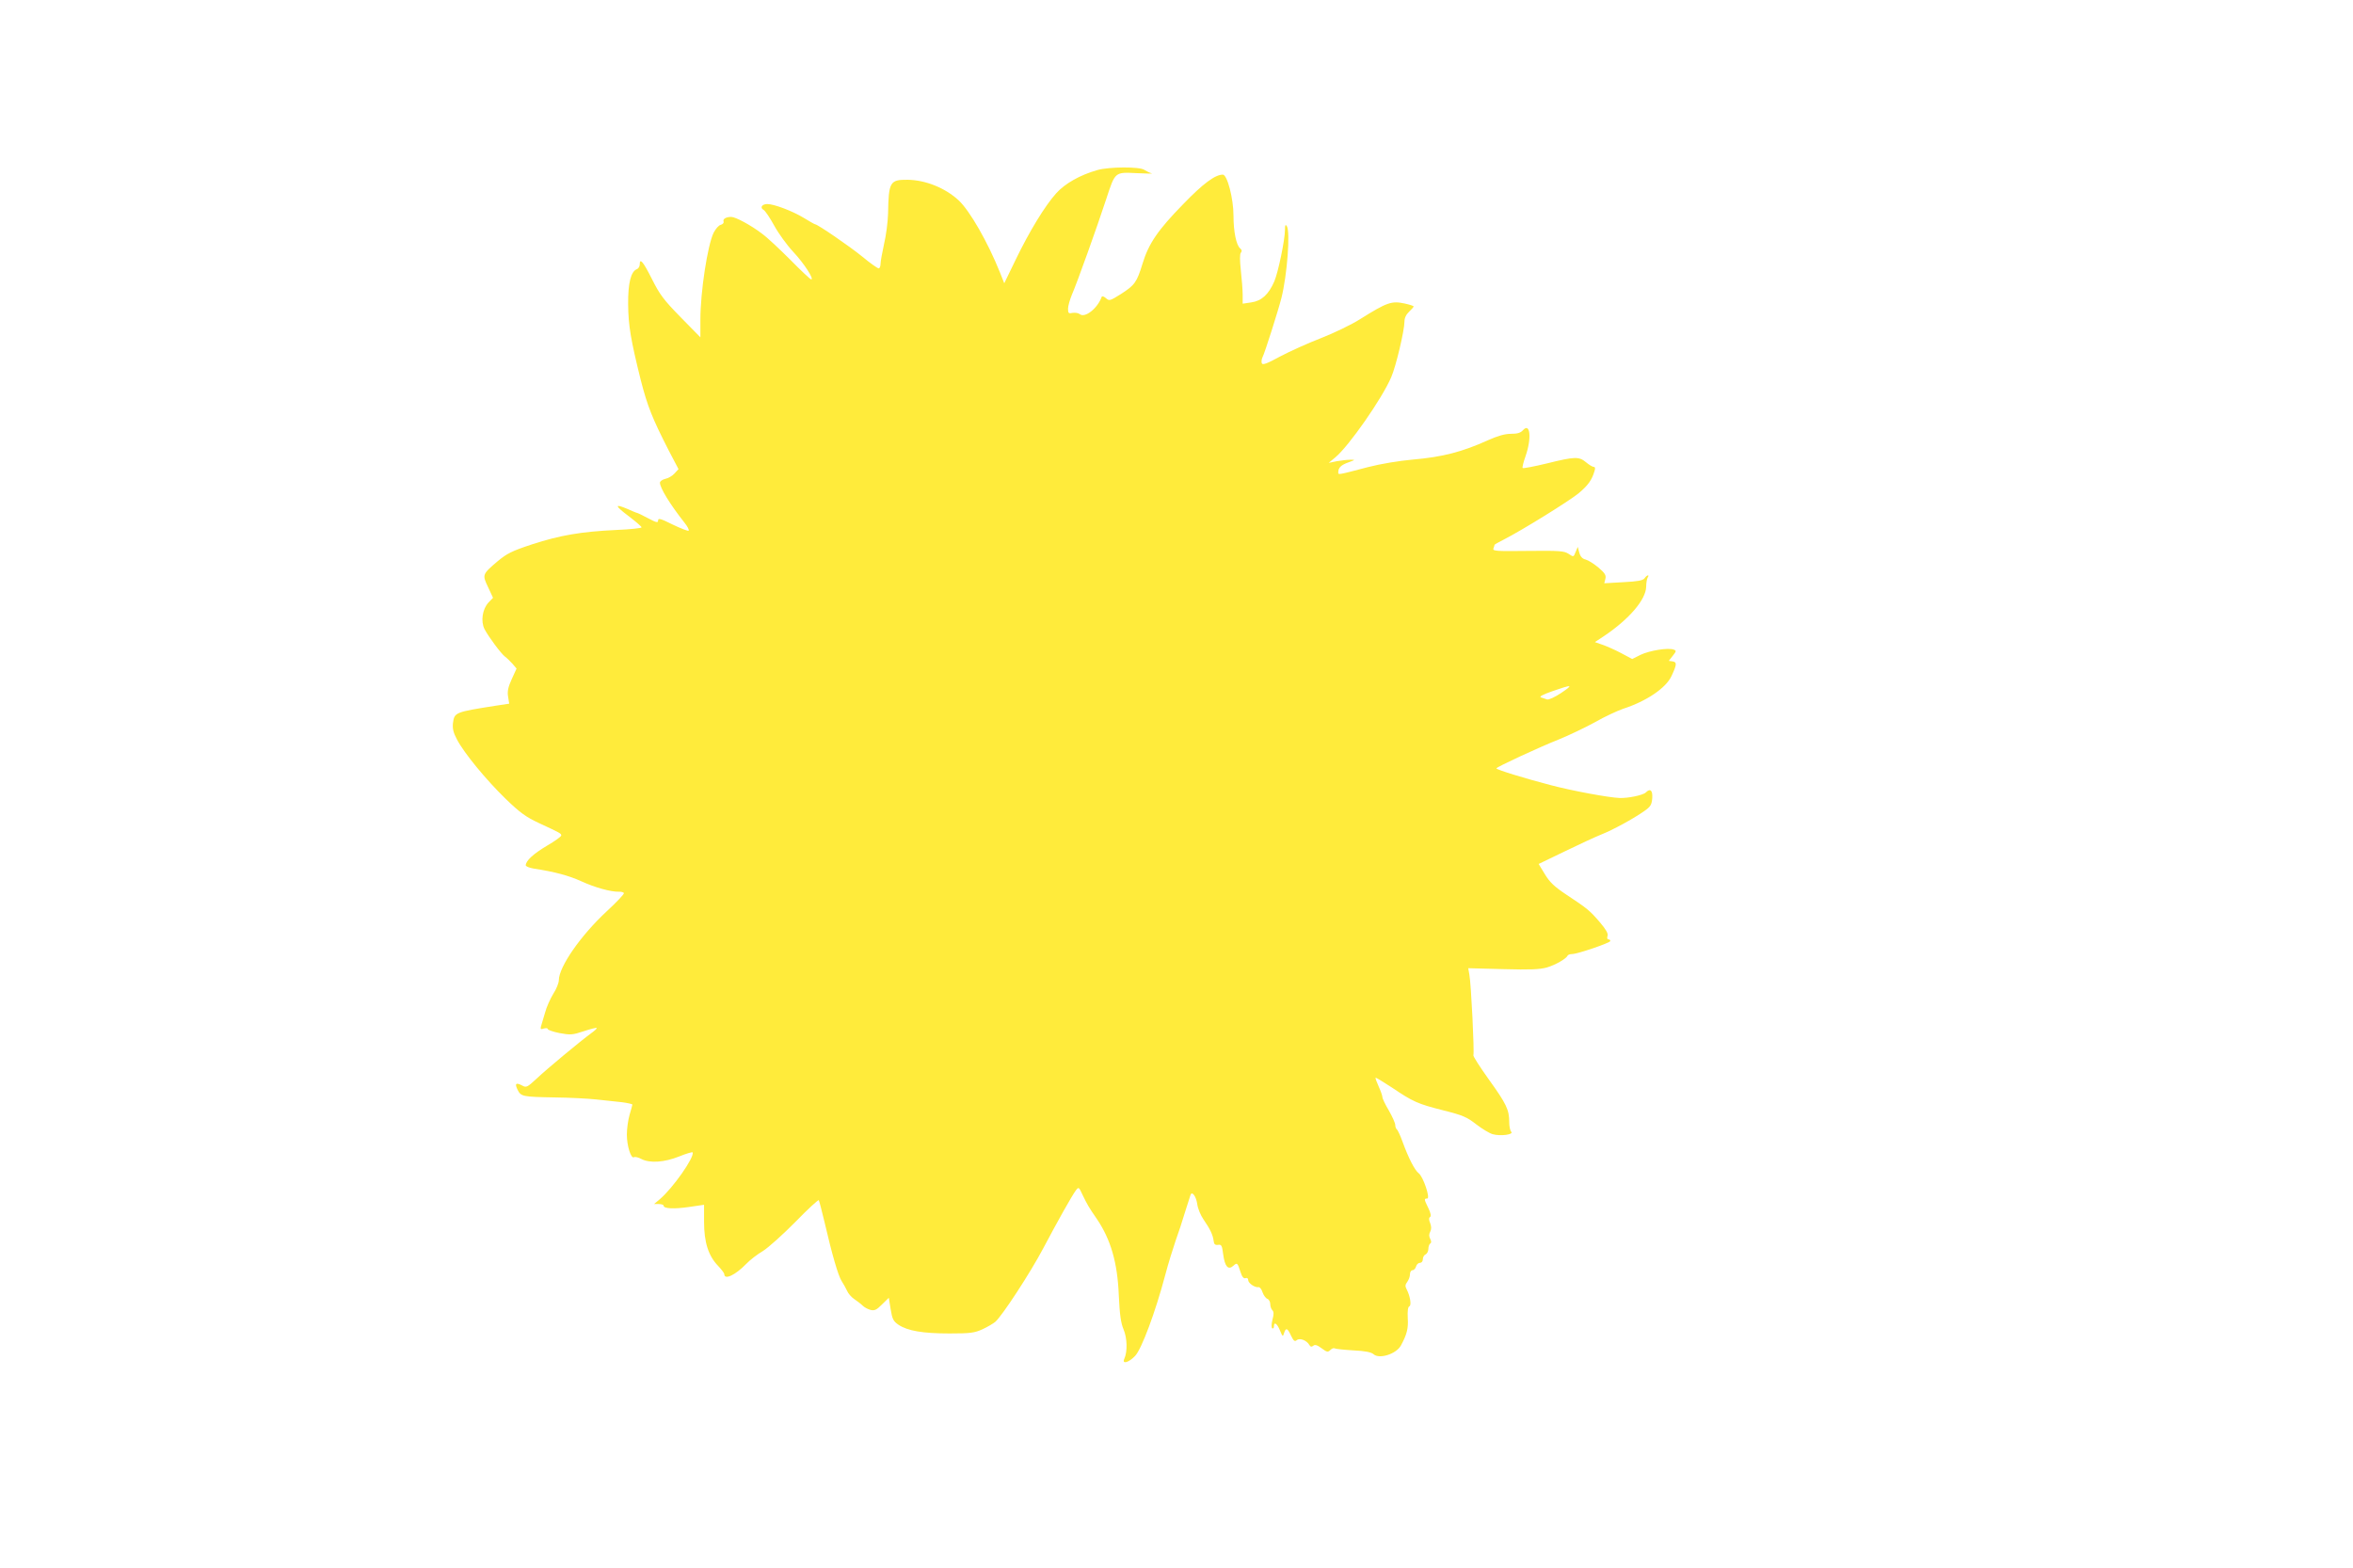 <?xml version="1.0" standalone="no"?>
<!DOCTYPE svg PUBLIC "-//W3C//DTD SVG 20010904//EN"
 "http://www.w3.org/TR/2001/REC-SVG-20010904/DTD/svg10.dtd">
<svg version="1.0" xmlns="http://www.w3.org/2000/svg"
 width="1280pt" height="853pt" viewBox="0 0 1280 853"
 preserveAspectRatio="xMidYMid meet">
<g transform="translate(0,853) scale(0.1,-0.1)"
fill="#ffeb3b" stroke="none">
<path d="M5970 7605 c-95 -27 -176 -73 -224 -126 -62 -69 -146 -207 -221 -362
l-62 -128 -23 58 c-66 165 -165 338 -226 394 -73 67 -180 110 -277 111 -96 1
-103 -12 -106 -182 -1 -47 -11 -122 -22 -168 -10 -46 -19 -94 -19 -108 0 -13
-5 -24 -10 -24 -6 0 -46 28 -88 63 -71 58 -245 177 -258 177 -3 0 -31 16 -62
35 -61 37 -161 75 -198 75 -29 0 -42 -20 -20 -32 9 -5 35 -44 58 -86 23 -42
70 -107 104 -143 58 -62 114 -149 97 -149 -5 0 -56 48 -113 106 -58 58 -127
123 -155 143 -60 46 -144 91 -167 91 -28 0 -47 -11 -42 -25 3 -7 -4 -15 -15
-18 -11 -2 -28 -22 -39 -43 -33 -68 -72 -321 -72 -474 l0 -95 -108 110 c-93
95 -114 124 -156 208 -48 95 -66 116 -66 78 0 -10 -7 -22 -15 -25 -33 -12 -49
-76 -48 -191 1 -116 14 -193 69 -414 36 -140 62 -206 151 -380 l54 -103 -22
-24 c-12 -13 -34 -26 -50 -29 -16 -4 -29 -13 -29 -21 0 -28 55 -118 134 -218
16 -20 26 -39 22 -43 -3 -3 -42 12 -86 33 -66 33 -80 37 -80 23 0 -14 -8 -13
-55 12 -30 16 -57 29 -60 29 -3 0 -26 10 -51 21 -73 31 -71 19 6 -39 38 -29
70 -56 70 -61 0 -4 -62 -11 -137 -14 -192 -9 -307 -29 -458 -78 -112 -37 -137
-50 -189 -93 -83 -71 -83 -72 -51 -140 l27 -58 -25 -26 c-33 -36 -43 -102 -21
-145 23 -43 89 -132 111 -149 10 -7 28 -25 41 -39 l22 -26 -26 -57 c-20 -44
-25 -67 -20 -96 l6 -38 -73 -11 c-222 -35 -225 -36 -233 -95 -3 -29 2 -52 22
-89 38 -73 157 -218 265 -323 79 -76 109 -98 184 -133 114 -53 118 -55 118
-66 0 -6 -35 -31 -78 -56 -74 -44 -114 -81 -115 -106 0 -6 19 -14 43 -18 117
-18 190 -38 259 -69 74 -34 160 -58 205 -57 12 1 24 -3 27 -7 3 -5 -40 -50
-94 -100 -142 -132 -259 -301 -260 -374 0 -15 -13 -48 -30 -74 -16 -26 -37
-72 -45 -103 -9 -31 -19 -64 -22 -74 -4 -16 -1 -18 16 -12 12 3 21 2 21 -3 0
-5 29 -15 64 -22 59 -11 71 -10 131 10 36 12 68 20 71 18 2 -3 -11 -15 -29
-28 -59 -43 -241 -194 -297 -247 -52 -48 -57 -51 -80 -38 -34 18 -41 10 -24
-24 18 -36 27 -38 202 -41 79 -1 180 -6 225 -11 45 -5 108 -12 140 -15 31 -4
57 -10 57 -13 0 -3 -7 -28 -15 -55 -8 -27 -15 -76 -15 -108 0 -62 23 -134 39
-123 6 3 24 -1 40 -10 47 -24 126 -18 206 14 39 16 71 25 73 22 10 -27 -108
-195 -179 -255 l-31 -26 26 0 c14 0 26 -4 26 -9 0 -16 55 -19 138 -7 l82 12 0
-93 c0 -110 23 -184 76 -239 19 -20 34 -40 34 -45 0 -34 60 -6 120 56 19 20
60 52 91 70 30 19 110 91 177 159 67 69 124 121 126 117 3 -5 17 -59 32 -122
39 -169 74 -291 93 -319 9 -14 22 -37 29 -52 6 -15 24 -35 39 -45 15 -10 36
-26 45 -35 10 -10 29 -20 44 -24 21 -5 33 0 62 30 l37 36 10 -62 c9 -54 14
-65 43 -85 50 -33 132 -47 277 -47 114 0 136 3 180 23 28 13 58 31 69 40 38
33 192 269 261 400 79 149 155 285 178 316 15 19 16 18 36 -25 25 -52 34 -68
77 -130 76 -112 113 -238 120 -415 5 -106 11 -151 26 -187 20 -47 22 -121 4
-160 -14 -31 24 -21 59 16 35 37 110 237 164 441 16 61 42 144 56 185 15 41
38 111 51 155 14 44 27 86 30 94 8 24 31 -7 37 -50 3 -23 18 -60 34 -83 36
-52 51 -84 55 -116 2 -19 8 -24 24 -22 19 3 22 -4 28 -52 9 -66 27 -87 55 -62
21 19 23 17 40 -36 8 -25 17 -35 27 -31 8 3 14 -1 14 -11 0 -16 37 -42 56 -38
7 1 17 -11 22 -28 6 -17 18 -33 27 -36 8 -3 15 -16 15 -28 0 -12 5 -27 11 -33
9 -9 9 -23 1 -52 -6 -24 -6 -43 -1 -47 5 -3 9 2 9 10 0 28 17 17 33 -22 14
-34 16 -35 22 -14 10 31 19 28 38 -14 14 -29 20 -34 32 -24 16 13 54 -2 68
-27 6 -10 12 -11 21 -4 9 8 22 4 46 -14 28 -21 34 -22 47 -9 8 8 18 12 23 9 5
-3 50 -8 101 -11 65 -3 99 -10 111 -21 31 -28 124 1 149 48 32 59 41 93 37
148 -2 40 1 62 9 65 12 5 4 56 -15 92 -9 16 -8 26 3 40 8 11 15 29 15 42 0 12
6 22 14 22 7 0 16 9 19 20 3 11 12 20 21 20 9 0 16 8 16 20 0 11 7 23 15 26 8
4 15 17 15 29 0 13 5 27 10 30 7 4 7 13 0 26 -7 13 -7 25 0 38 7 14 7 28 0 47
-8 19 -8 29 0 34 6 4 3 21 -10 48 -24 49 -24 52 -6 52 18 0 -22 120 -47 138
-21 16 -55 82 -87 170 -12 34 -27 65 -31 68 -5 3 -9 14 -9 24 0 10 -16 46 -35
79 -19 32 -35 65 -35 73 0 7 -9 33 -20 57 -11 24 -19 46 -17 48 2 2 41 -22 87
-52 117 -79 142 -90 280 -125 108 -27 130 -37 180 -76 31 -24 72 -49 90 -54
42 -12 116 -2 101 13 -6 6 -11 29 -11 52 0 68 -15 99 -109 230 -50 70 -89 130
-86 135 6 10 -12 388 -22 439 l-6 34 189 -5 c150 -4 199 -2 239 9 47 14 106
48 113 65 2 4 13 8 24 8 29 0 208 61 208 71 0 5 -5 9 -11 9 -6 0 -8 8 -4 19 4
13 -9 35 -42 74 -55 64 -67 74 -182 150 -66 44 -90 67 -117 111 l-34 56 143
69 c78 38 167 79 197 91 61 24 174 85 235 128 34 24 40 34 43 70 3 43 -11 55
-35 31 -15 -15 -98 -32 -143 -30 -58 2 -258 39 -375 70 -135 35 -295 84 -295
91 0 7 228 113 341 158 52 21 140 63 195 93 54 31 124 63 153 73 127 41 234
113 264 179 29 62 30 75 6 79 l-21 3 22 28 c19 24 20 28 5 33 -29 12 -132 -5
-180 -28 l-46 -23 -62 33 c-34 18 -80 38 -101 45 l-40 14 50 33 c138 93 227
198 229 268 0 21 4 43 8 50 12 18 -4 15 -17 -4 -9 -12 -37 -17 -115 -21 l-104
-6 6 24 c5 19 -2 31 -37 61 -24 20 -55 40 -70 44 -18 4 -29 16 -35 38 l-8 31
-12 -28 c-11 -28 -11 -28 -38 -10 -24 16 -50 18 -221 16 -172 -2 -193 -1 -188
13 3 9 6 17 6 20 0 2 22 15 49 28 102 52 358 211 409 253 51 43 72 72 86 121
5 14 3 22 -4 22 -7 0 -25 11 -42 25 -38 32 -60 32 -213 -6 -70 -17 -129 -28
-132 -25 -3 2 4 32 16 65 34 98 25 184 -14 141 -13 -15 -31 -20 -66 -20 -33 0
-71 -11 -125 -35 -139 -63 -246 -91 -408 -105 -77 -7 -174 -23 -244 -41 -168
-44 -162 -43 -162 -28 0 25 16 40 56 54 38 14 38 14 9 14 -16 0 -50 -4 -73 -8
l-44 -9 36 30 c73 60 255 321 304 436 26 59 72 255 72 302 0 20 9 39 25 54 14
13 25 26 25 29 0 3 -22 10 -49 16 -71 15 -95 7 -242 -85 -47 -30 -143 -76
-212 -103 -70 -27 -170 -72 -223 -100 -73 -40 -96 -48 -100 -37 -3 8 -1 23 4
33 11 19 87 259 103 323 31 124 49 359 29 390 -7 11 -10 6 -10 -20 0 -55 -37
-232 -58 -281 -31 -71 -69 -106 -125 -114 l-47 -7 0 48 c0 27 -5 87 -10 133
-6 56 -6 89 0 96 7 9 6 16 -4 24 -21 18 -36 91 -36 178 0 93 -34 223 -58 223
-42 0 -108 -49 -216 -161 -138 -141 -188 -215 -221 -324 -31 -101 -42 -116
-118 -165 -59 -37 -63 -38 -81 -22 -10 9 -21 13 -23 7 -22 -62 -91 -117 -119
-94 -7 6 -25 9 -39 7 -22 -5 -25 -2 -25 23 0 15 10 49 21 76 27 61 139 374
186 518 50 152 46 149 168 143 55 -3 91 -3 80 -1 -11 3 -29 12 -40 19 -25 18
-192 17 -255 -1z m2522 -2845 c-33 -22 -67 -38 -76 -35 -9 3 -24 8 -33 11 -12
4 8 15 62 34 109 38 117 37 47 -10z"/>
</g>
</svg>

